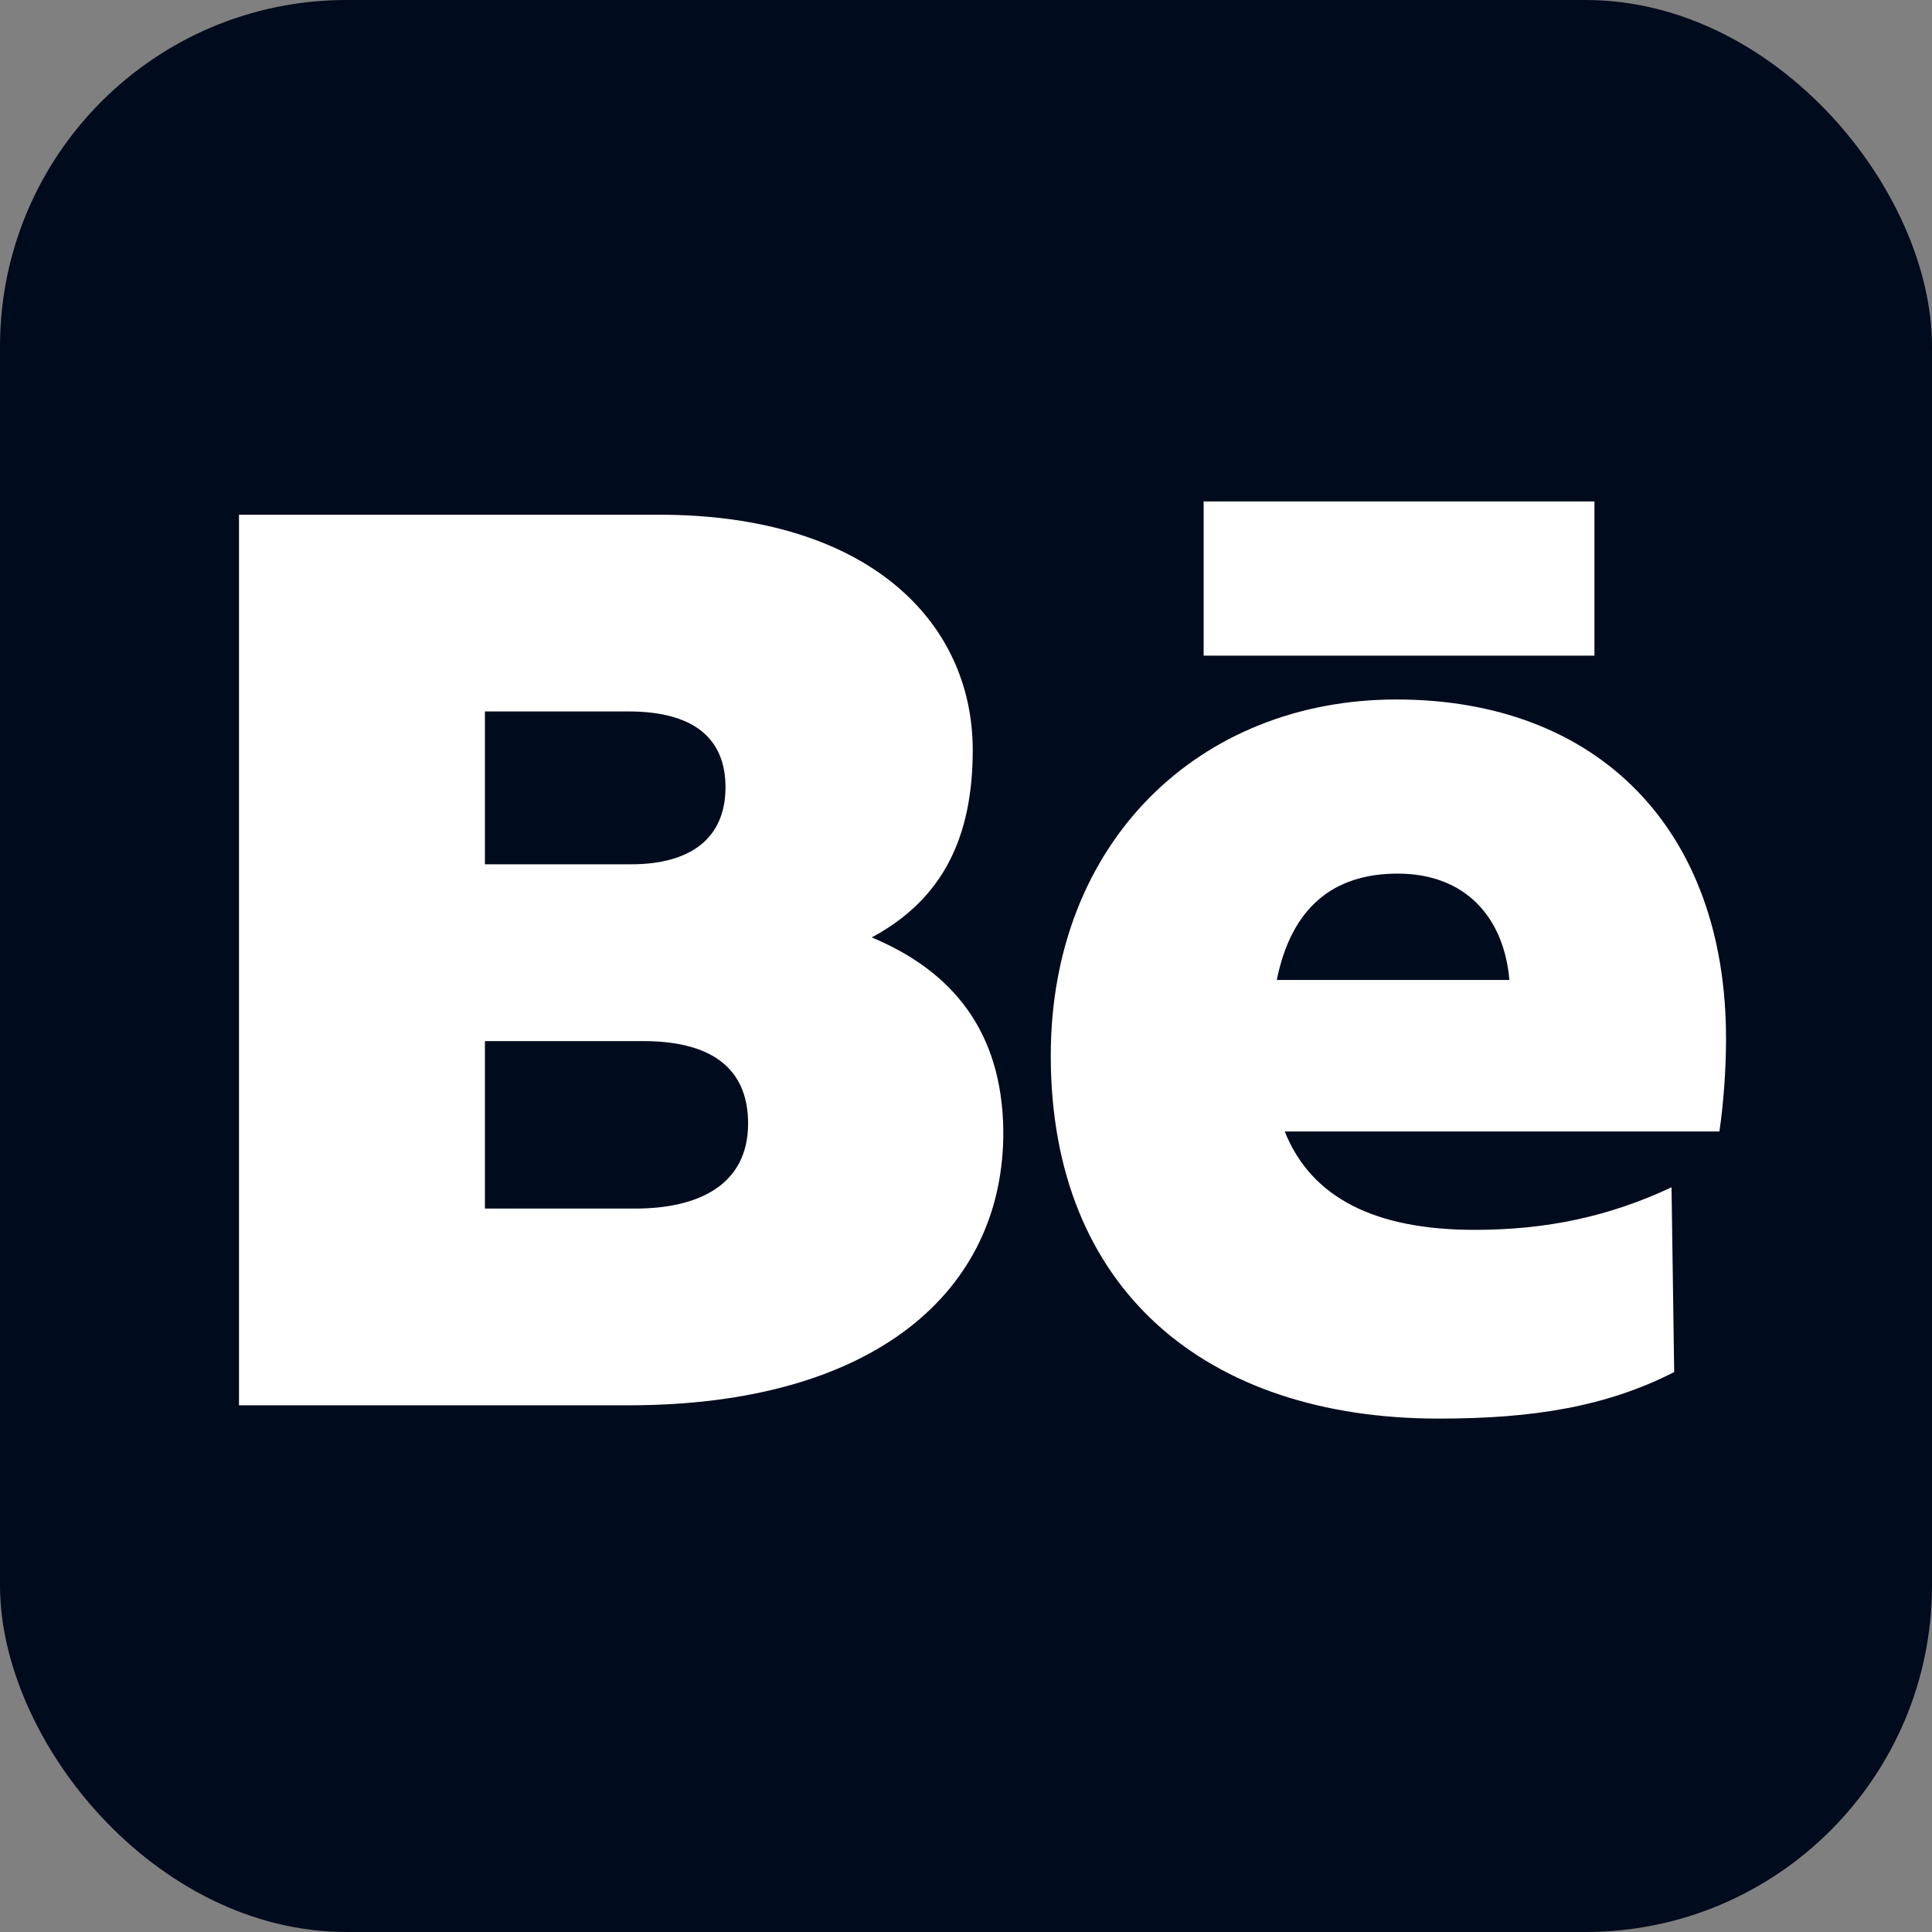 <?xml version="1.0" encoding="UTF-8"?>
<svg id="b" data-name="Layer 2" xmlns="http://www.w3.org/2000/svg" width="234" height="234" viewBox="0 0 234 234">
  <rect x="0" y="0" width="234" height="234" fill="#808080" stroke="none"/>
  <g id="c" data-name="Surfaces">
    <g id="d" data-name="Utility Surface">
      <g id="e" data-name="Outline no shadow">
        <rect width="234" height="234" rx="41.965" ry="41.965" fill="#000b1d"/>
      </g>
    </g>
  </g>
  <g id="f" data-name="Outlined Mnemonics &amp;amp; Logos">
    <g id="g" data-name="Be">
      <g>
        <path d="M28.946,62.342h50.875c25.437,0,37.995,13.041,37.995,28.496,0,10.465-3.542,18.031-12.235,22.7,9.66,4.025,15.777,11.27,15.938,23.344.161,19.48-15.616,33.326-45.4,33.326H28.946V62.342ZM76.44,104.683c7.083,0,11.431-3.059,11.431-9.338,0-5.796-3.703-9.177-11.752-9.177h-17.388v18.514h17.709ZM76.923,146.381c7.728,0,13.685-2.898,13.685-10.304,0-5.957-3.542-9.982-12.719-9.982h-19.158v20.285h18.192Z" fill="#fff"/>
        <path d="M209.054,125.774c0,3.864-.322,8.05-.805,11.27h-52.646c3.22,8.05,10.948,11.914,23.022,11.914,8.693,0,16.26-1.61,23.827-5.152l.322,22.378c-8.211,4.186-17.065,5.635-28.497,5.635-28.174,0-47.01-15.616-47.01-43.952,0-25.92,18.031-43.147,41.858-43.147,24.472,0,39.927,15.778,39.927,41.054ZM193.115,60.732v18.675h-47.333v-18.675h47.333ZM154.638,118.69h28.174c-.644-7.567-5.312-12.88-13.523-12.88-7.889,0-12.88,4.186-14.65,12.88Z" fill="#fff"/>
      </g>
    </g>
  </g>
</svg>